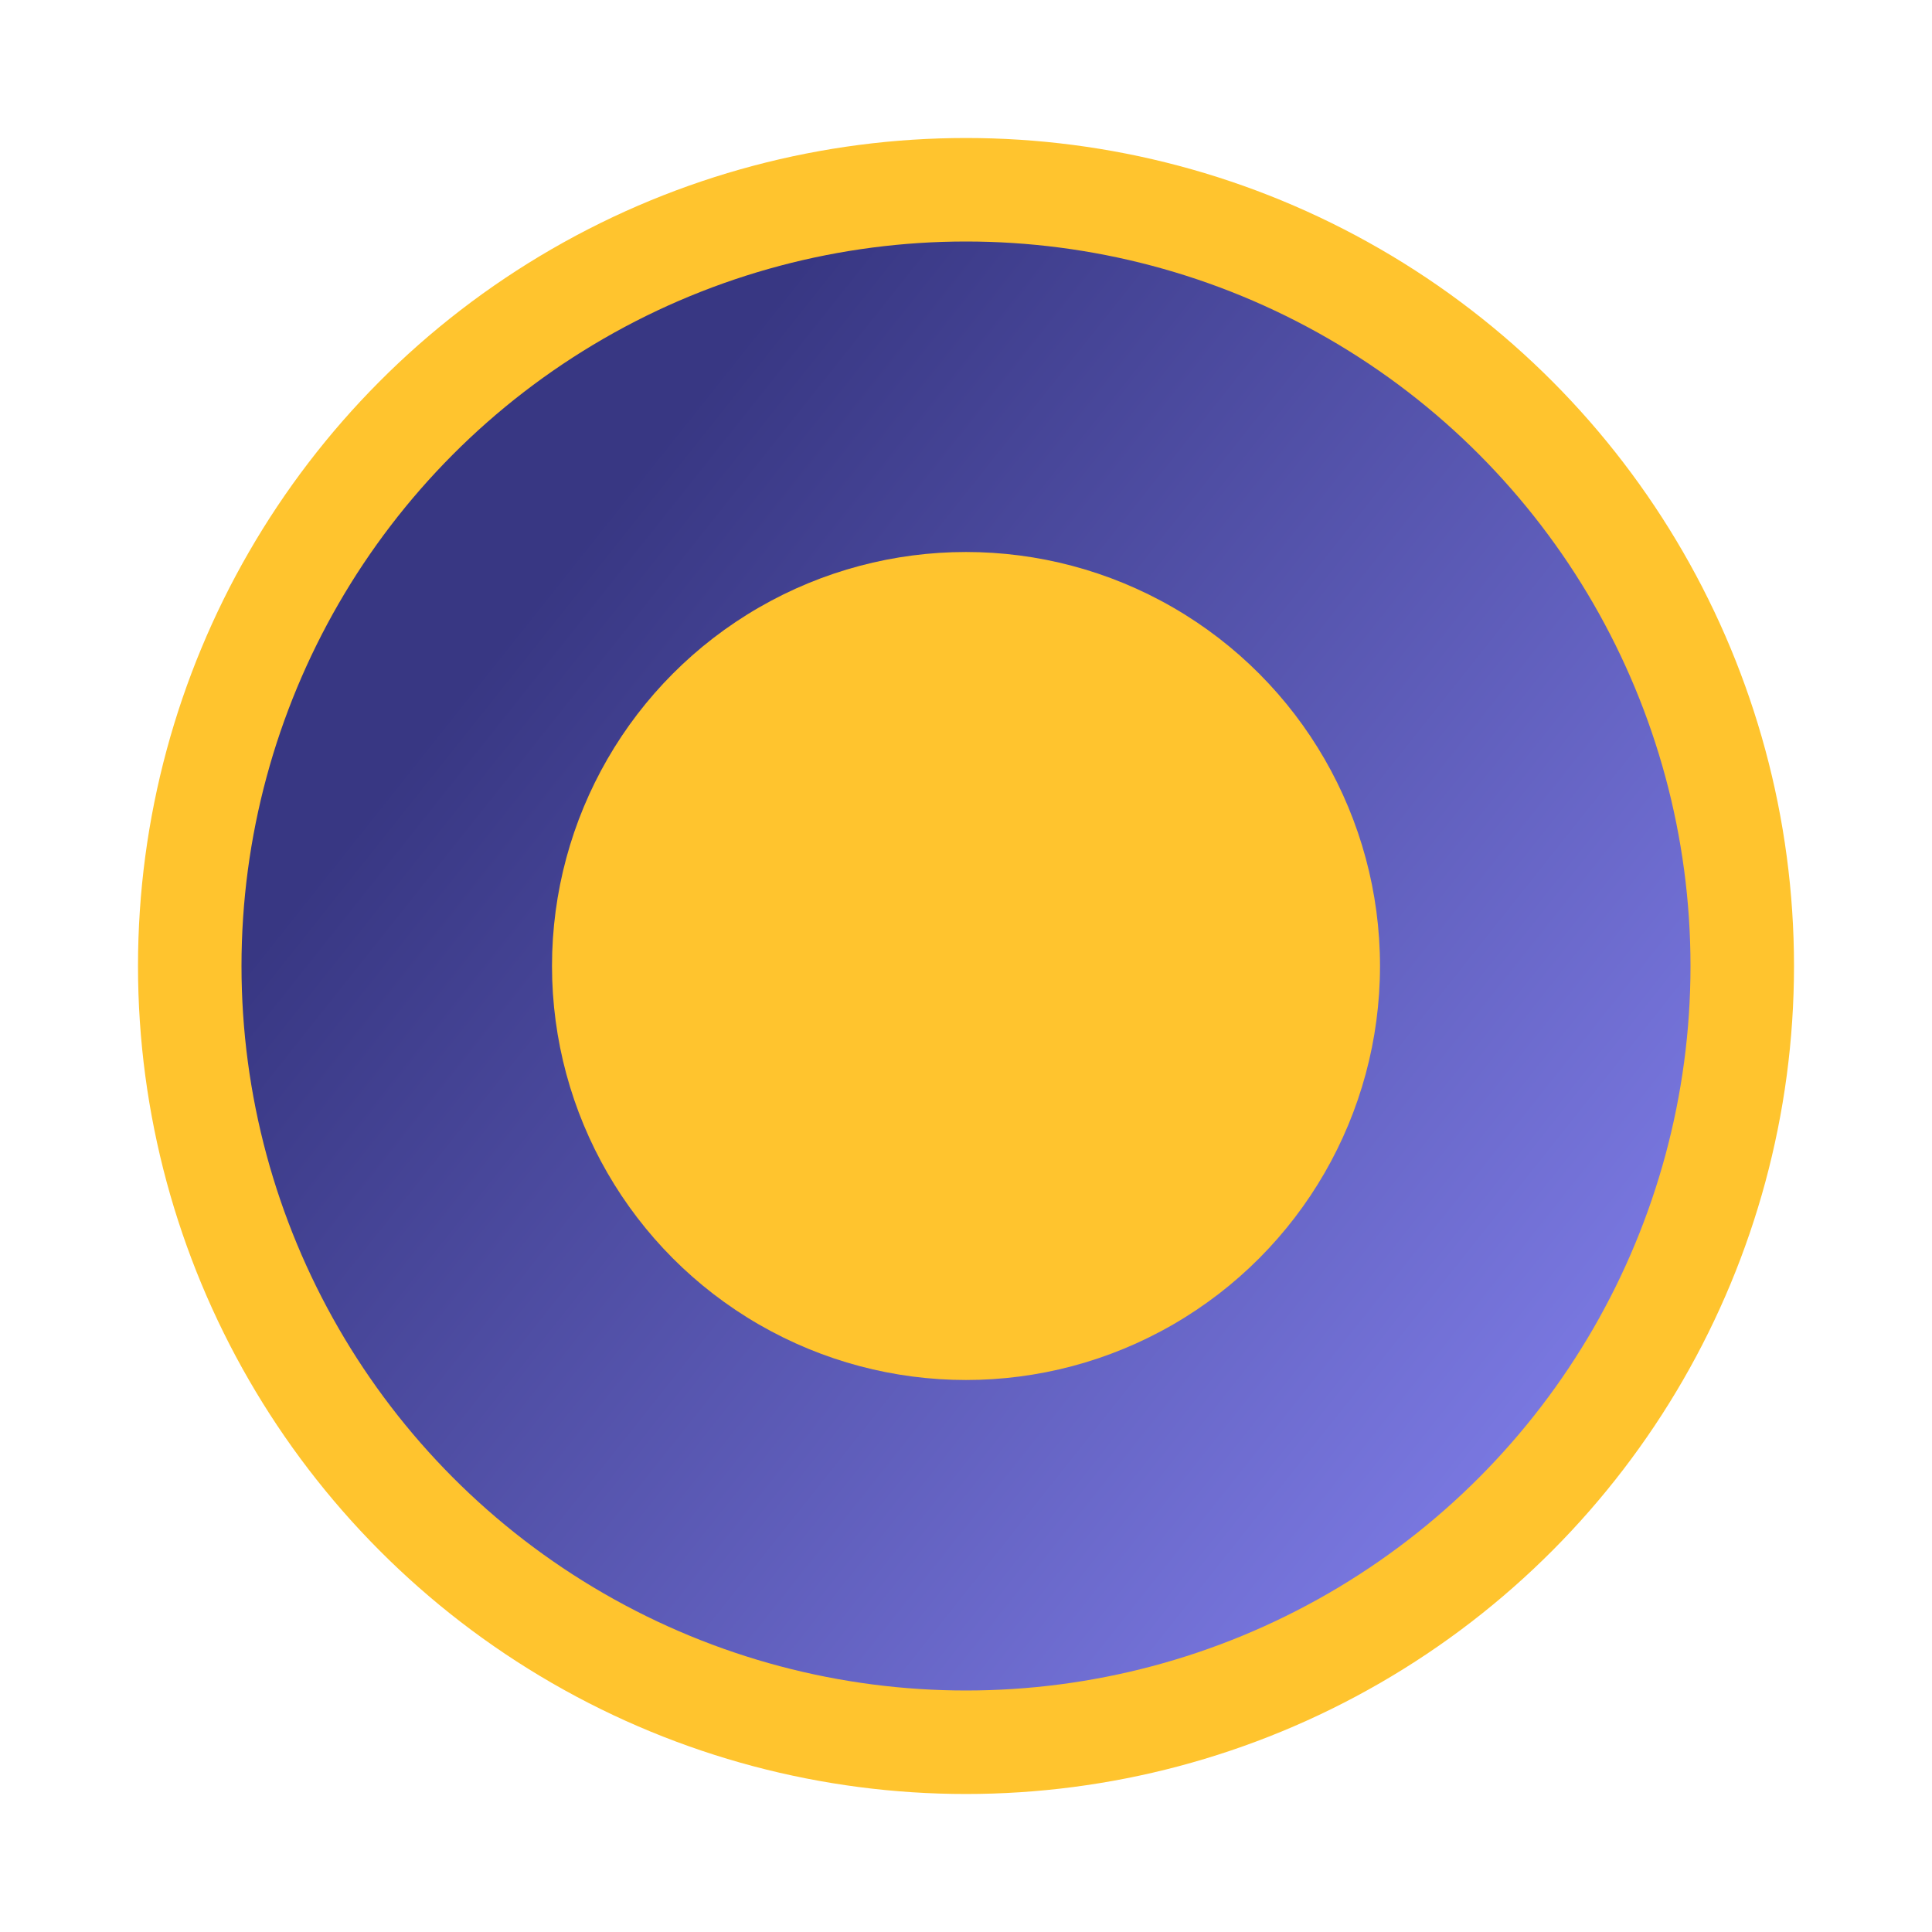 <svg width="28" height="28" viewBox="0 0 28 28" fill="none" xmlns="http://www.w3.org/2000/svg">
<g id="Live">
<circle id="Ellipse 358" cx="14" cy="14" r="11.25" fill="url(#paint0_linear_26984_38434)" stroke="#FFC42E" stroke-width="1.5"/>
<circle id="Ellipse 359" cx="14" cy="14" r="6" fill="#FFC42E"/>
</g>
<defs>
<linearGradient id="paint0_linear_26984_38434" x1="6.38" y1="10.409" x2="26.001" y2="26.001" gradientUnits="userSpaceOnUse">
<stop stop-color="#383783"/>
<stop offset="1" stop-color="#8F8DFF"/>
</linearGradient>
</defs>
</svg>
